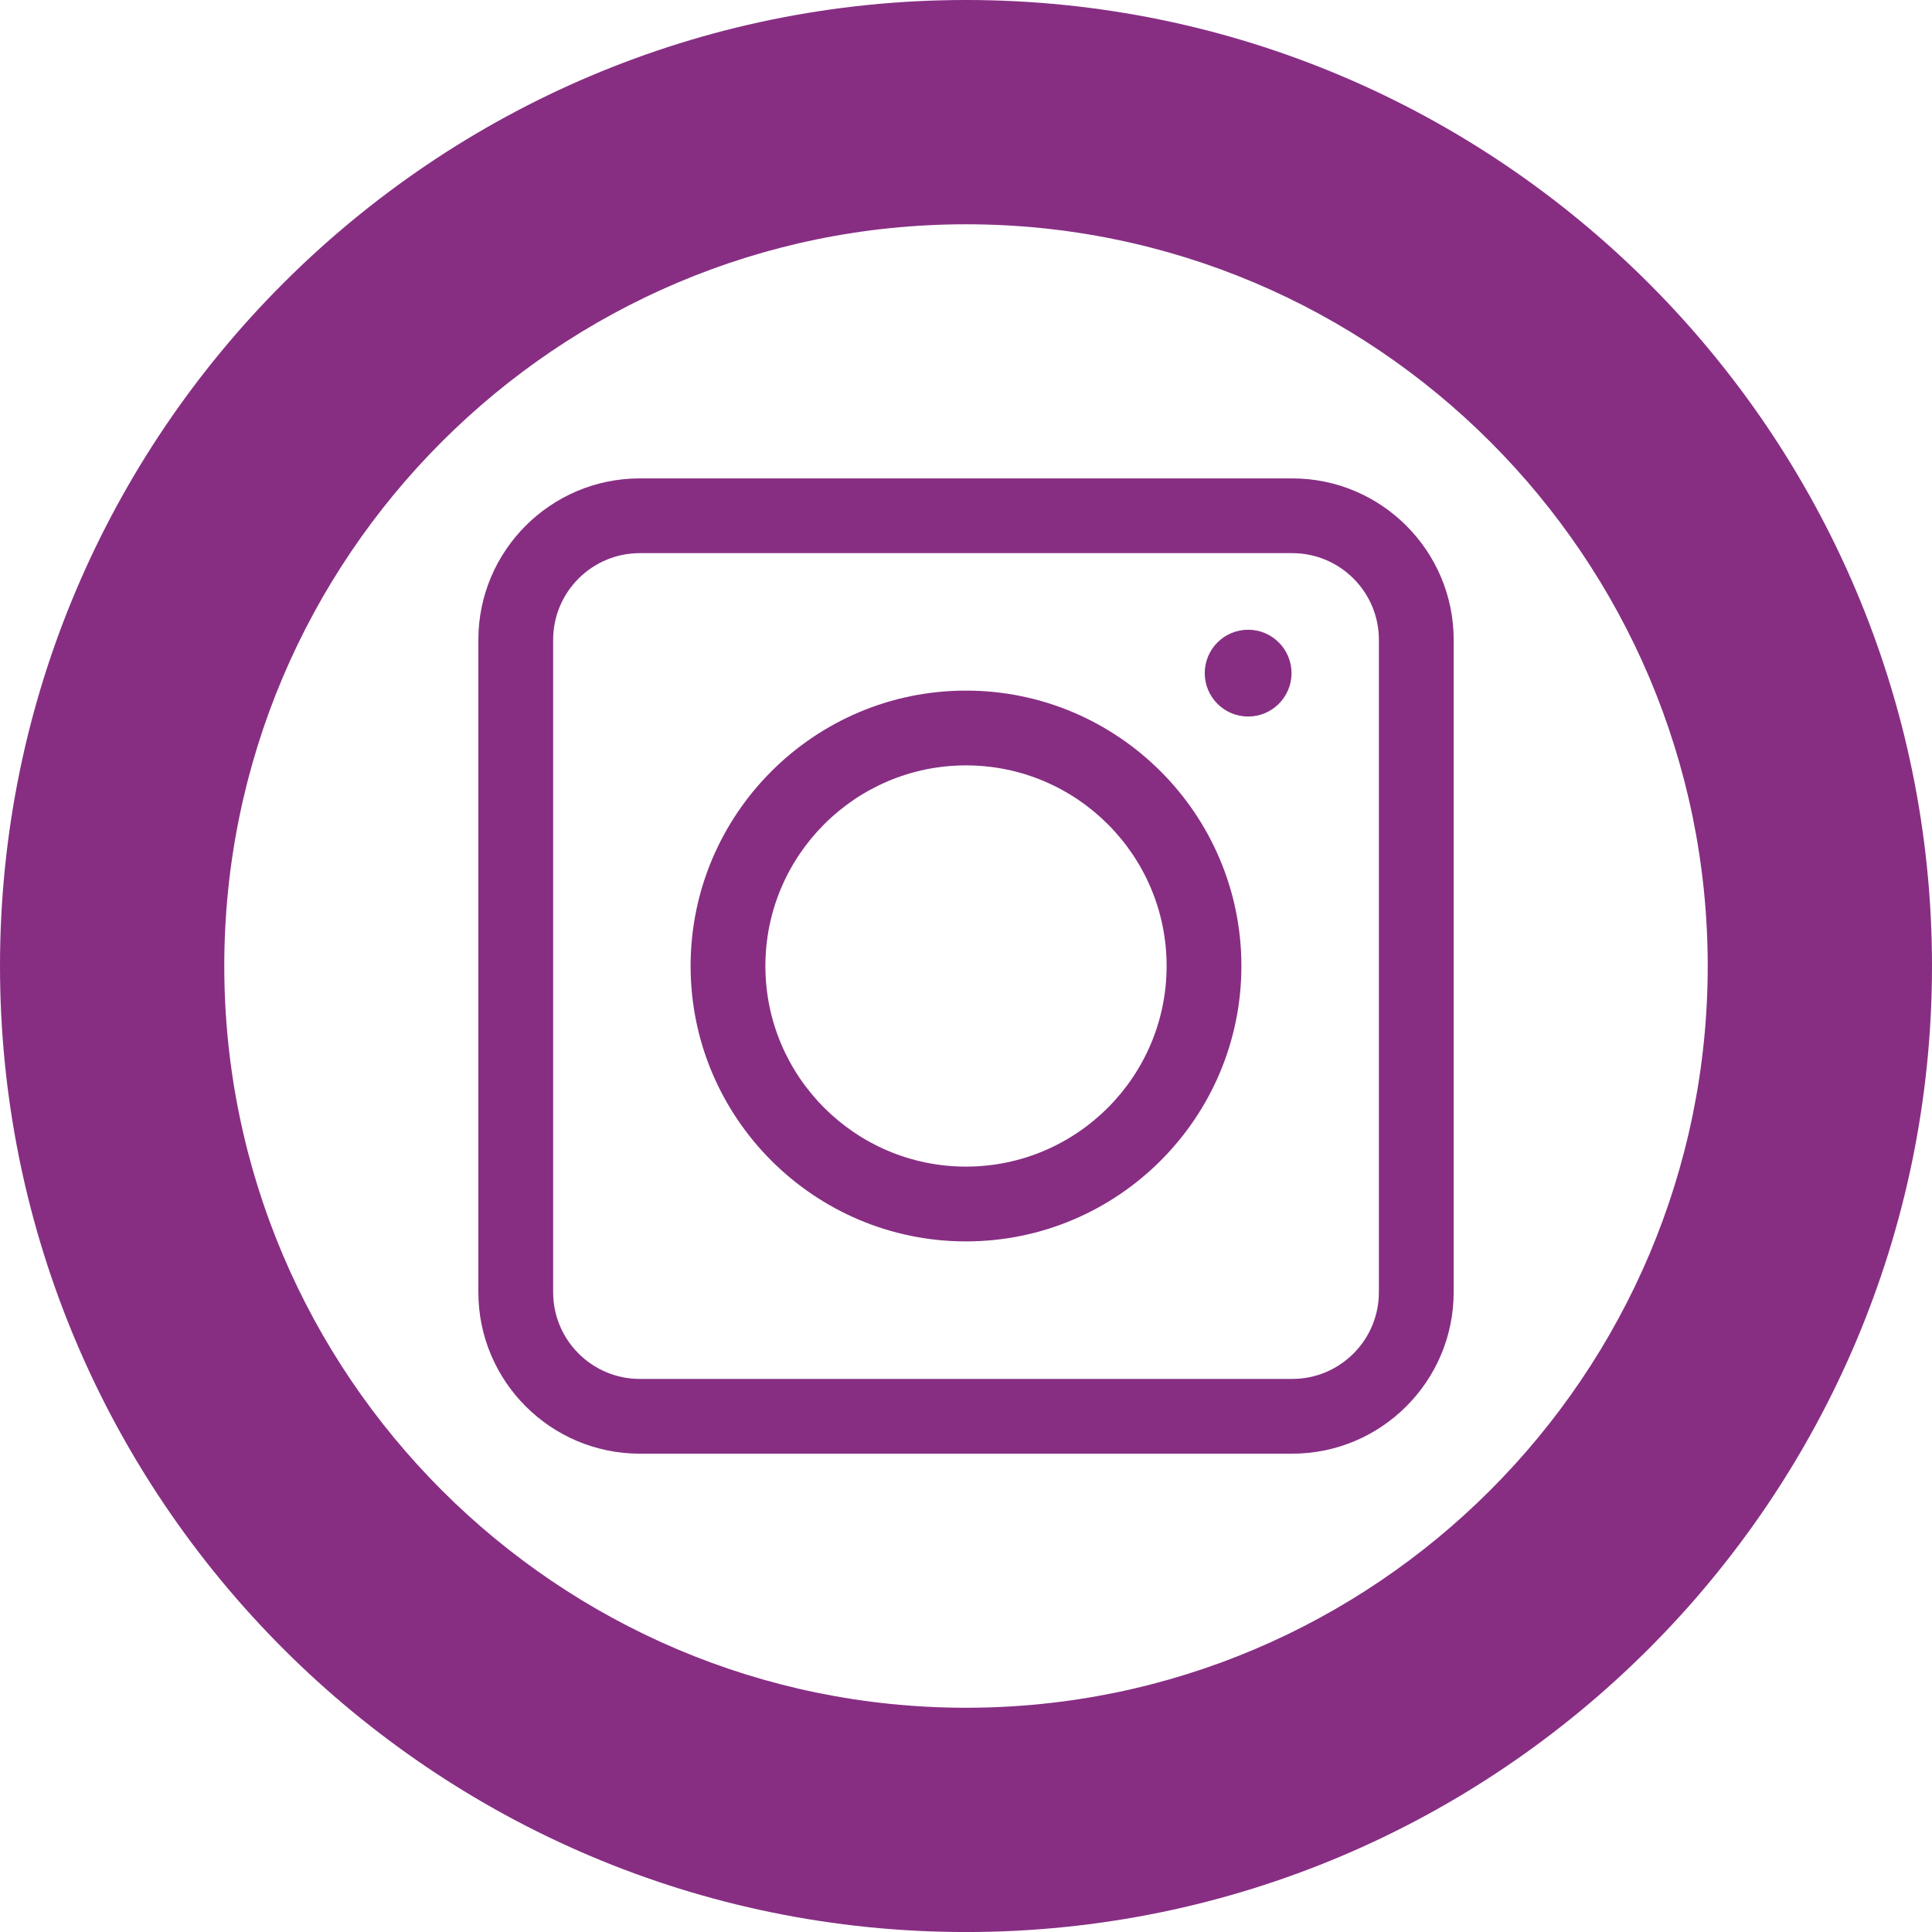 <?xml version="1.0" encoding="utf-8"?>
<!-- Generator: Adobe Illustrator 17.0.0, SVG Export Plug-In . SVG Version: 6.00 Build 0)  -->
<!DOCTYPE svg PUBLIC "-//W3C//DTD SVG 1.1//EN" "http://www.w3.org/Graphics/SVG/1.1/DTD/svg11.dtd">
<svg version="1.1" id="Layer_1" xmlns="http://www.w3.org/2000/svg" xmlns:xlink="http://www.w3.org/1999/xlink" x="0px" y="0px"
	 width="53.296px" height="53.297px" viewBox="0 0 53.296 53.297" enable-background="new 0 0 53.296 53.297" xml:space="preserve">
<g>
	<g>
		<path fill="#872E83" d="M26.648,53.297C11.954,53.297,0,41.342,0,26.648C0,11.955,11.954,0,26.648,0
			c14.694,0,26.648,11.955,26.648,26.648C53.296,41.342,41.342,53.297,26.648,53.297z M26.648,6.187
			c-11.282,0-20.461,9.179-20.461,20.461S15.366,47.11,26.648,47.11c11.282,0,20.461-9.179,20.461-20.462S37.93,6.187,26.648,6.187z
			"/>
	</g>
	<g>
		<path fill="#872E83" d="M26.648,34.245c-4.189,0-7.597-3.408-7.597-7.597s3.408-7.597,7.597-7.597
			c4.189,0,7.597,3.408,7.597,7.597S30.837,34.245,26.648,34.245z M26.648,21.114c-3.052,0-5.534,2.483-5.534,5.534
			c0,3.052,2.483,5.534,5.534,5.534c3.052,0,5.534-2.483,5.534-5.534C32.183,23.596,29.7,21.114,26.648,21.114z"/>
	</g>
	<g>
		<path fill="#872E83" d="M35.648,40.101H17.649c-2.455,0-4.453-1.997-4.453-4.453V17.649c0-2.455,1.997-4.452,4.453-4.452h17.999
			c2.455,0,4.453,1.997,4.453,4.452v17.999C40.1,38.103,38.103,40.101,35.648,40.101z M17.649,15.259c-1.318,0-2.39,1.072-2.39,2.39
			v17.999c0,1.318,1.072,2.391,2.39,2.391h17.999c1.318,0,2.39-1.072,2.39-2.391V17.649c0-1.318-1.072-2.39-2.39-2.39H17.649z"/>
	</g>
	<circle fill="#872E83" cx="34.431" cy="18.569" r="1.197"/>
</g>
</svg>
